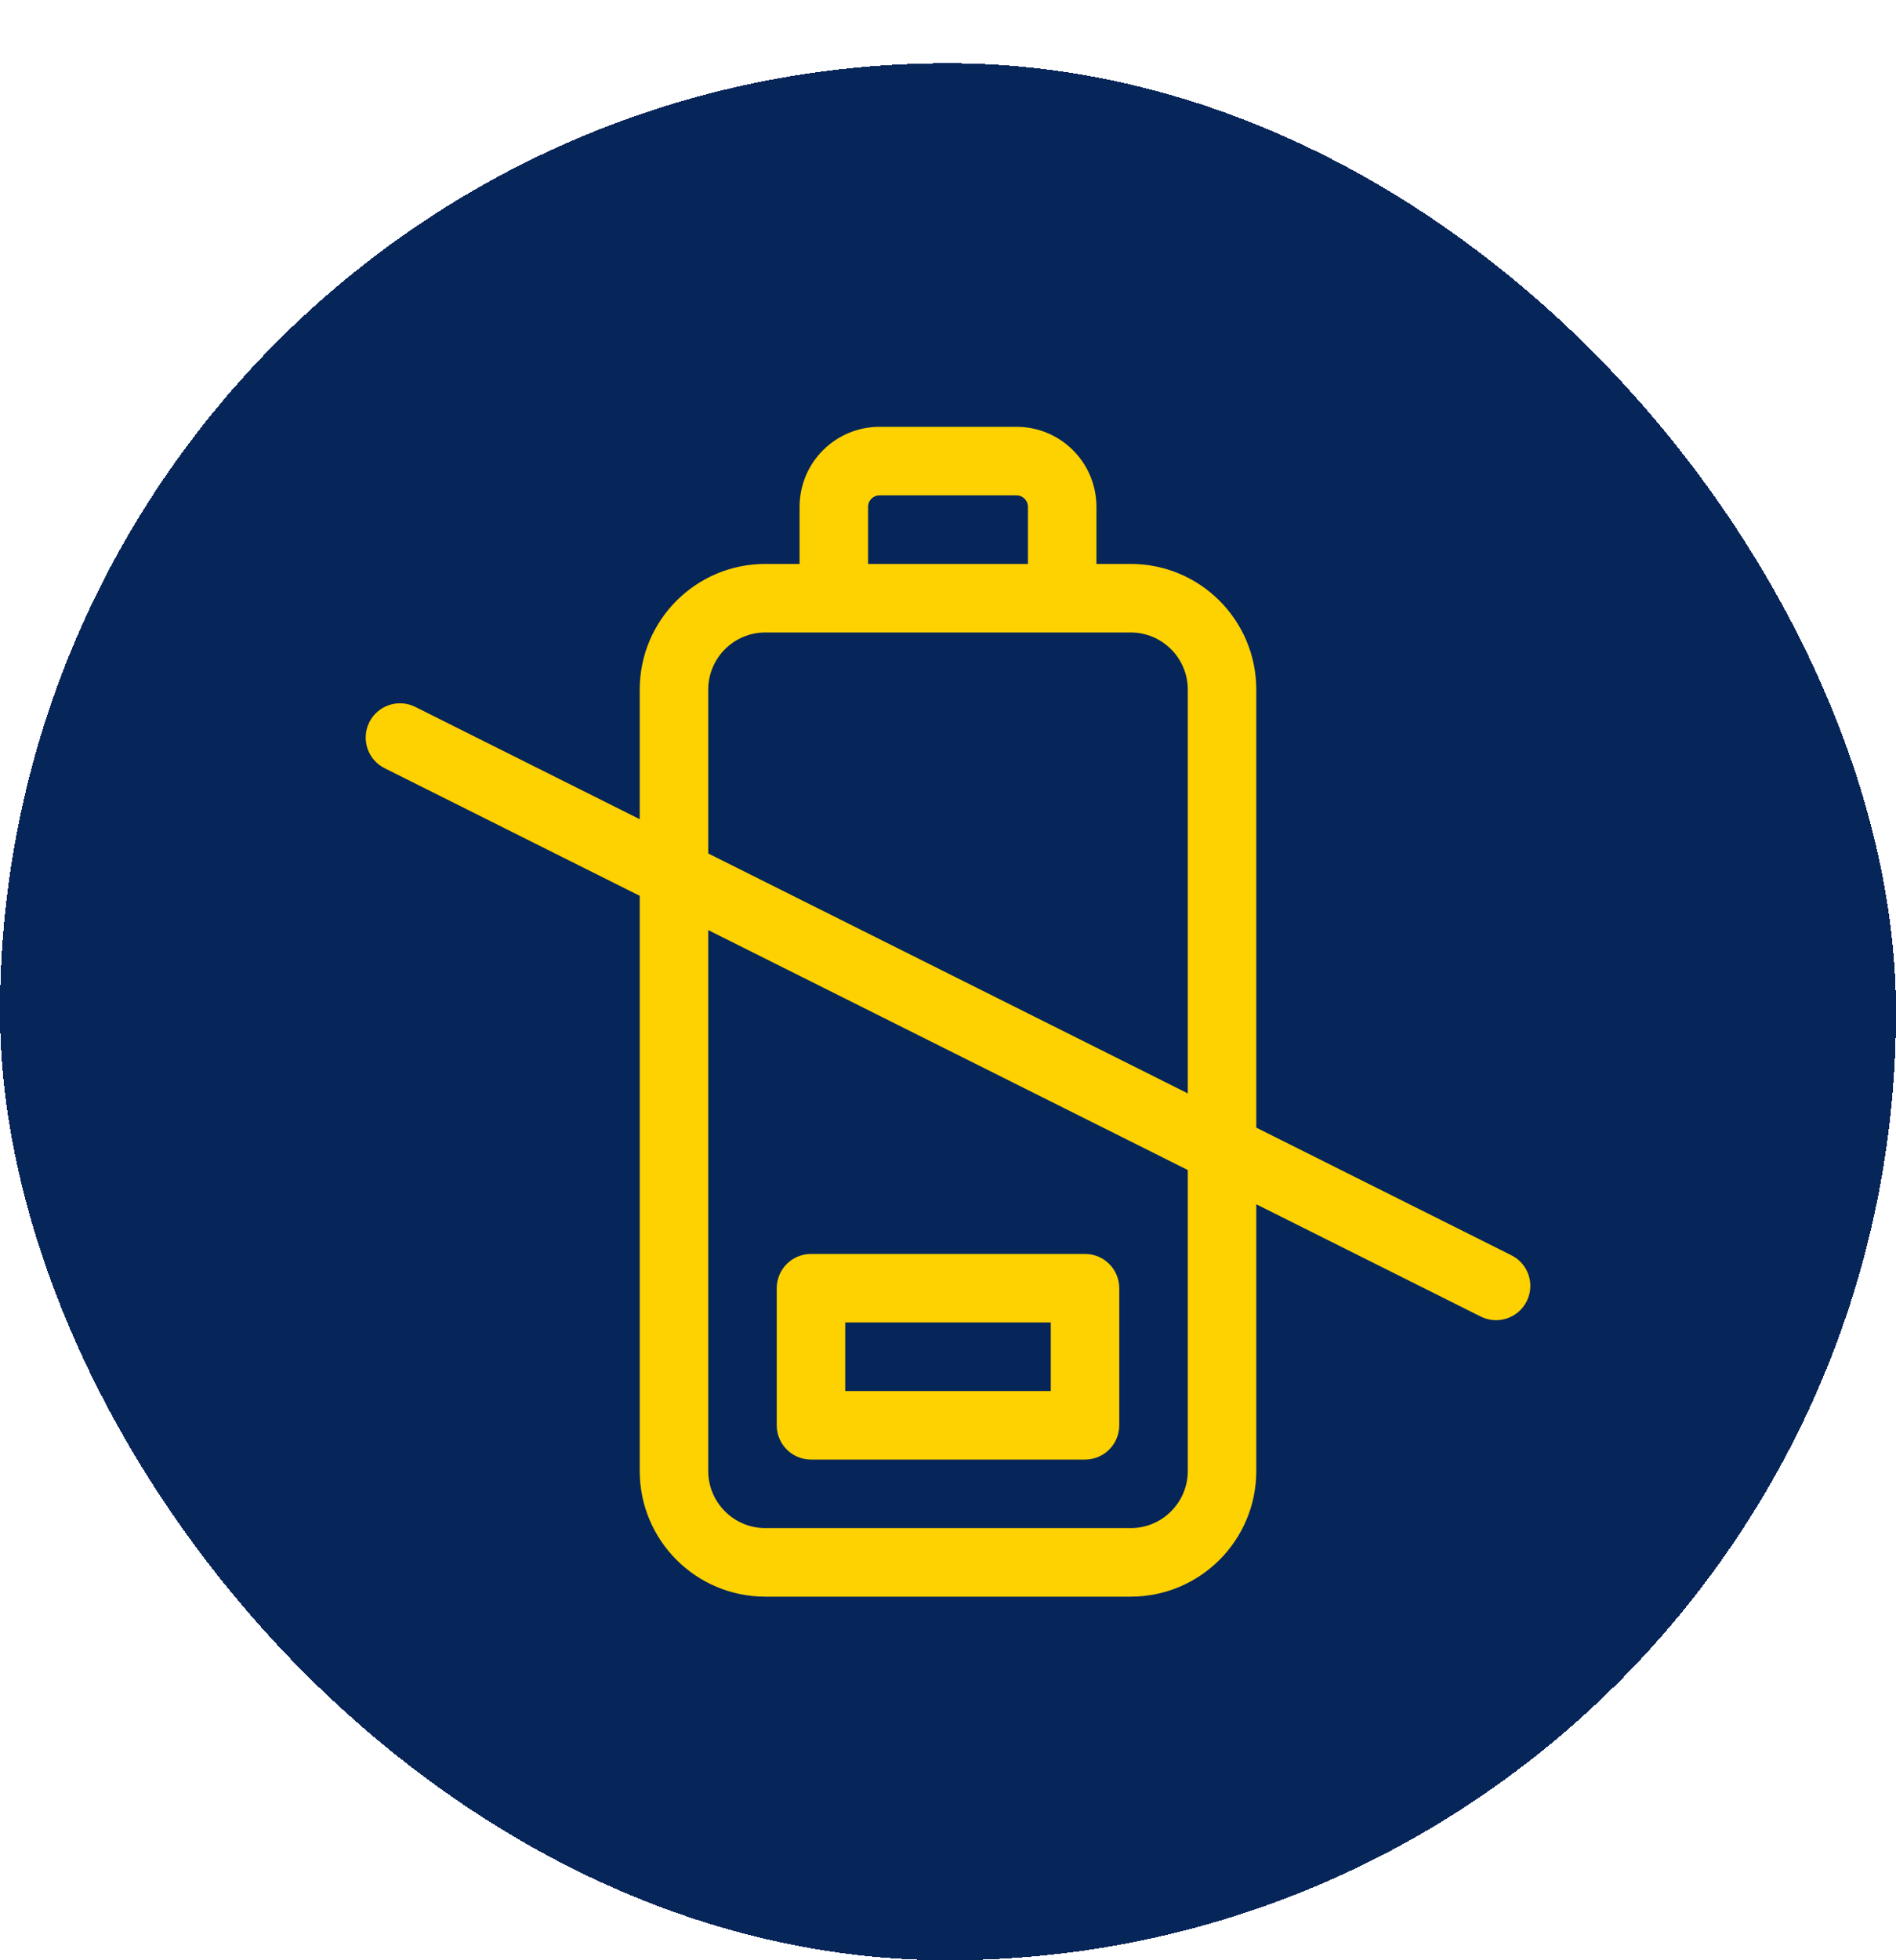 <svg width="120" height="124" viewBox="0 0 120 124" fill="none" xmlns="http://www.w3.org/2000/svg">
<g filter="url(#filter0_d_5225_452)">
<rect width="120" height="120" rx="60" fill="#062559" shape-rendering="crispEdges"/>
<g clip-path="url(#clip0_5225_452)">
<path d="M51.328 88.328H68.672C69.869 88.328 70.84 87.358 70.84 86.16V77.488C70.84 76.291 69.869 75.32 68.672 75.32H51.328C50.131 75.32 49.16 76.291 49.16 77.488V86.16C49.16 87.358 50.131 88.328 51.328 88.328ZM53.496 79.656H66.504V83.992H53.496V79.656Z" fill="#FED100"/>
<path d="M95.658 75.405L79.512 67.332V39.621C79.512 35.231 75.953 31.672 71.563 31.672H69.395V28.059C69.395 25.265 67.13 23 64.337 23H55.665C52.871 23 50.606 25.265 50.606 28.059V31.672H48.438C44.048 31.672 40.489 35.231 40.489 39.621V47.82L26.283 40.717C25.212 40.182 23.909 40.616 23.374 41.687C22.838 42.758 23.272 44.06 24.343 44.595L40.489 52.668V89.051C40.489 93.441 44.048 97 48.438 97H71.563C75.953 97 79.512 93.441 79.512 89.051V72.18L93.719 79.283C94.79 79.818 96.092 79.384 96.627 78.313C97.163 77.242 96.729 75.94 95.658 75.405ZM54.942 28.059C54.942 27.66 55.266 27.336 55.665 27.336H64.337C64.735 27.336 65.059 27.66 65.059 28.059V31.672H54.942V28.059ZM75.176 89.051C75.176 91.043 73.555 92.664 71.563 92.664H48.438C46.446 92.664 44.825 91.043 44.825 89.051V54.836L75.176 70.012V89.051ZM75.176 65.164L44.825 49.988V39.621C44.825 37.629 46.446 36.008 48.438 36.008H71.563C73.555 36.008 75.176 37.629 75.176 39.621V65.164Z" fill="#FED100"/>
</g>
</g>
<defs>
<filter id="filter0_d_5225_452" x="0" y="0" width="120" height="124" filterUnits="userSpaceOnUse" color-interpolation-filters="sRGB">
<feFlood flood-opacity="0" result="BackgroundImageFix"/>
<feColorMatrix in="SourceAlpha" type="matrix" values="0 0 0 0 0 0 0 0 0 0 0 0 0 0 0 0 0 0 127 0" result="hardAlpha"/>
<feOffset dy="4"/>
<feComposite in2="hardAlpha" operator="out"/>
<feColorMatrix type="matrix" values="0 0 0 0 0 0 0 0 0 0 0 0 0 0 0 0 0 0 0.25 0"/>
<feBlend mode="multiply" in2="BackgroundImageFix" result="effect1_dropShadow_5225_452"/>
<feBlend mode="normal" in="SourceGraphic" in2="effect1_dropShadow_5225_452" result="shape"/>
</filter>
<clipPath id="clip0_5225_452">
<rect width="74" height="74" fill="white" transform="translate(23 23)"/>
</clipPath>
</defs>
</svg>
